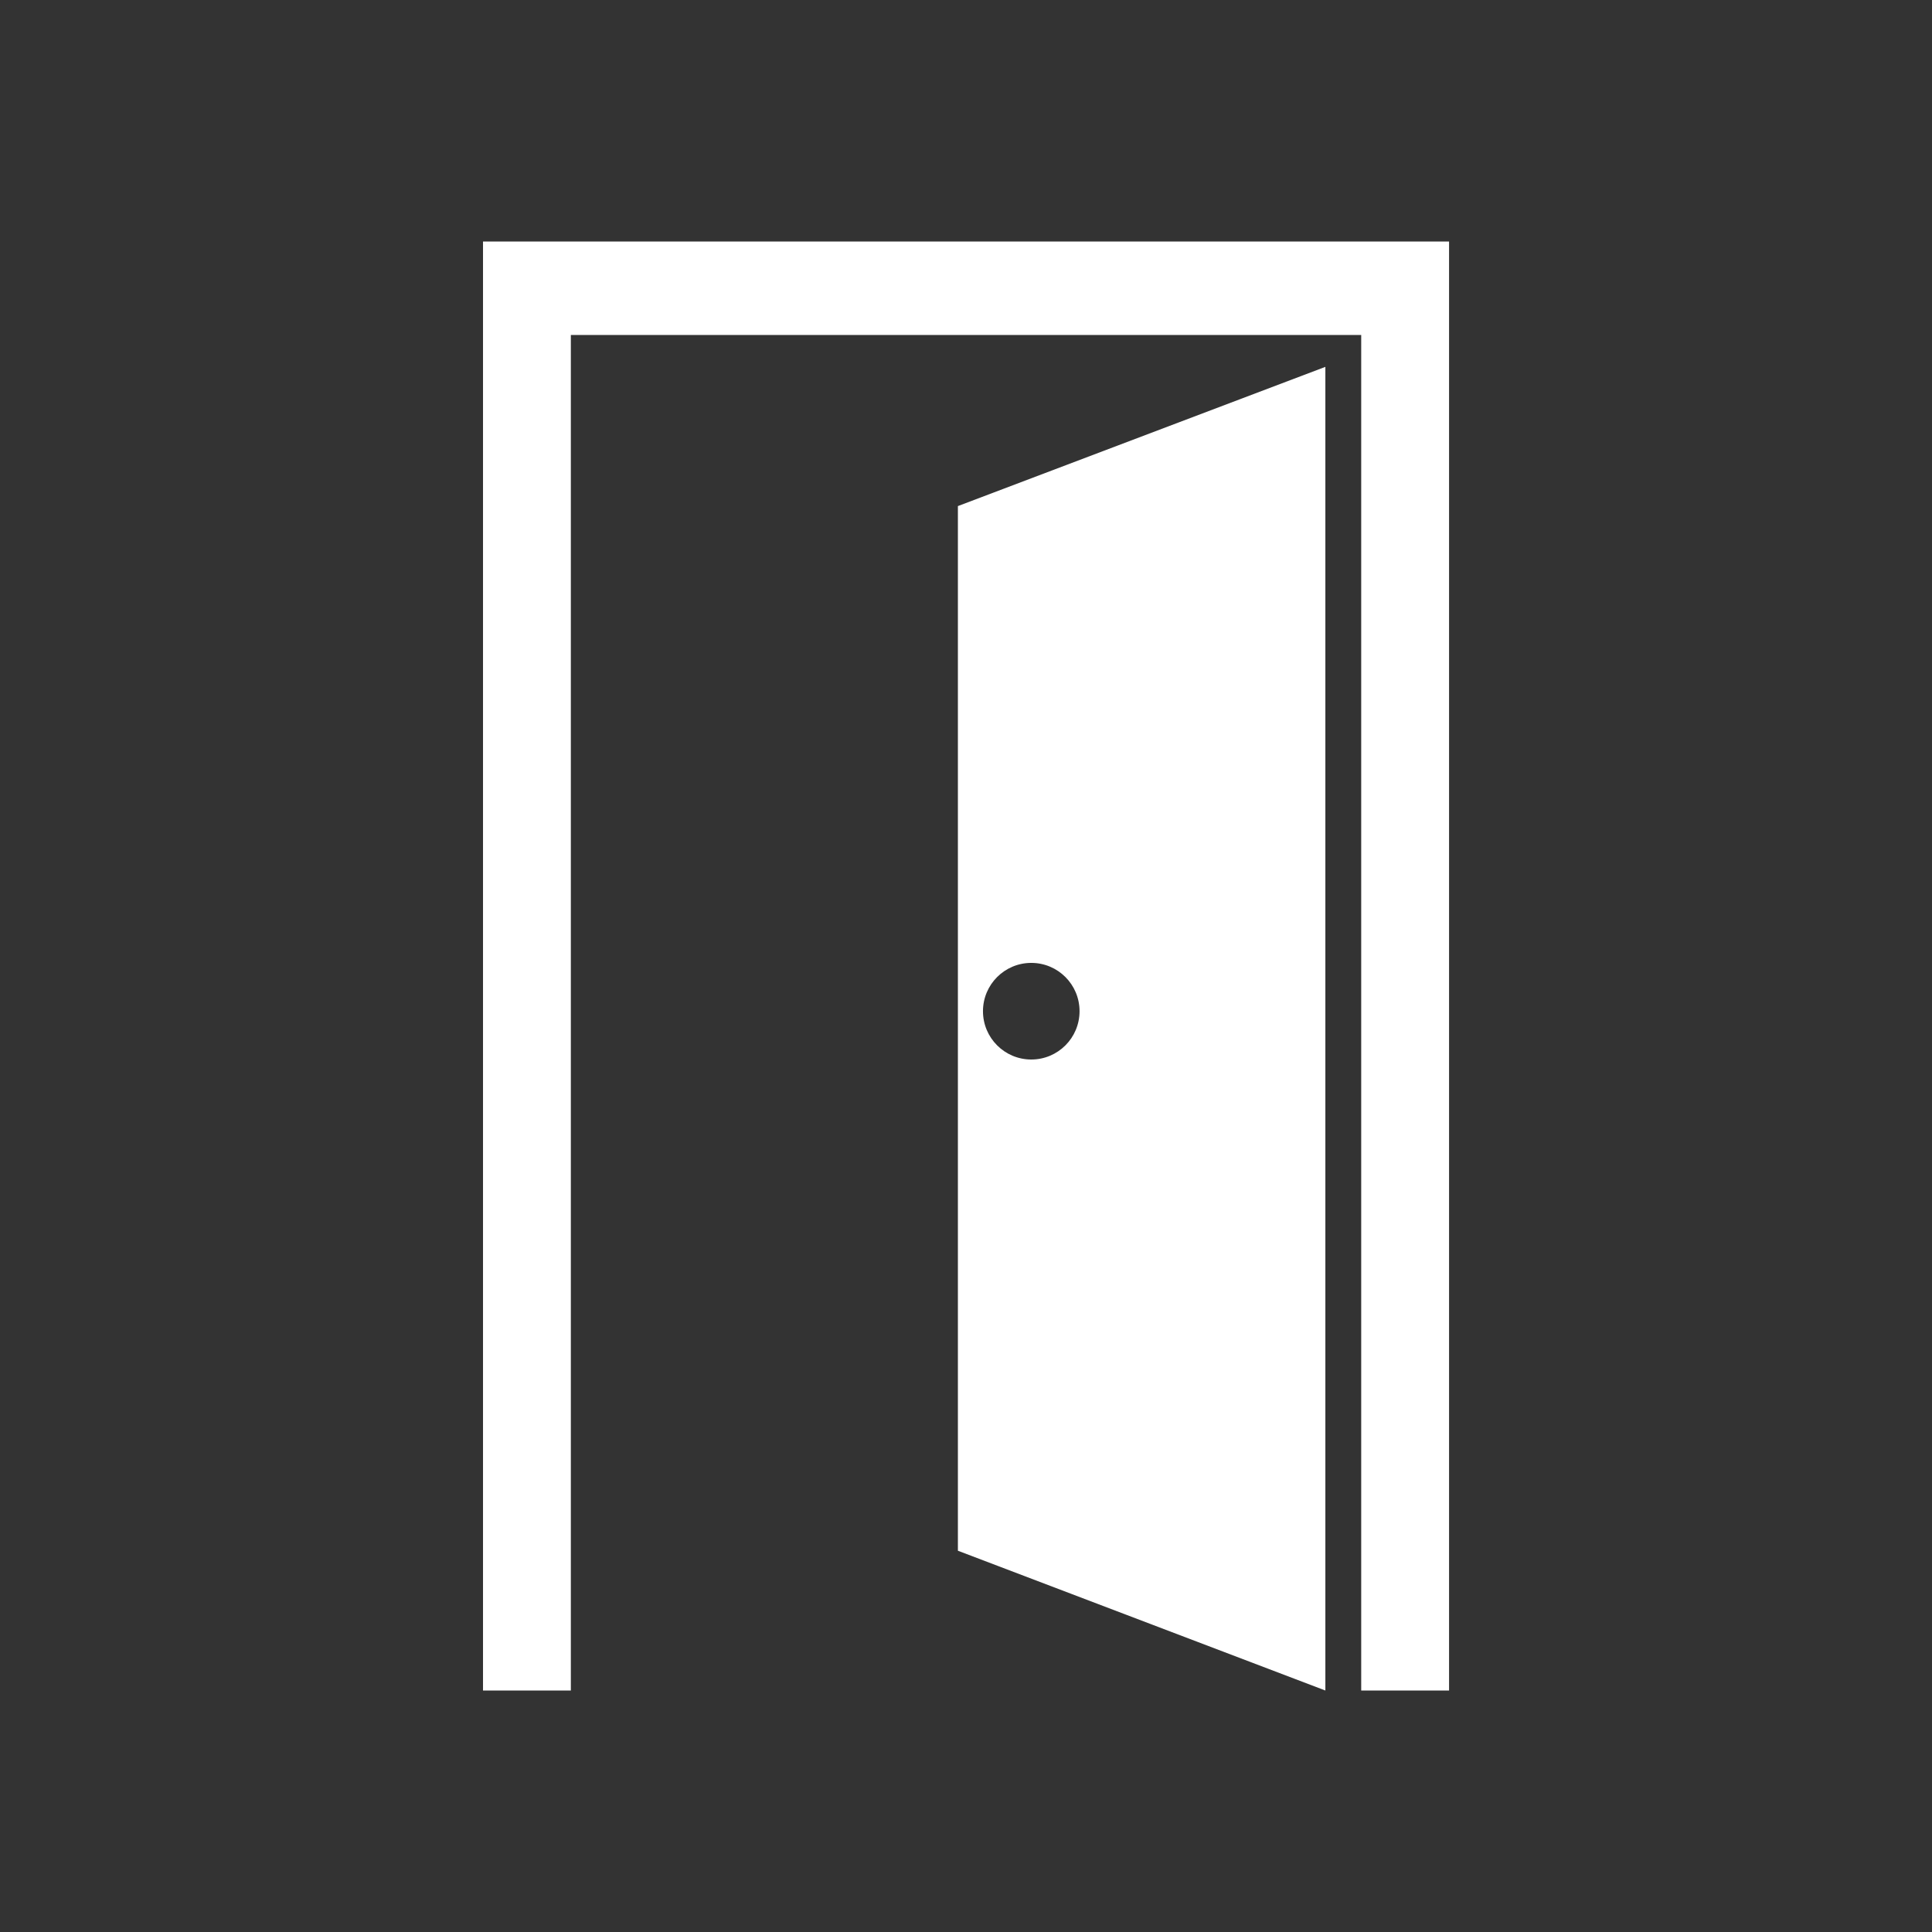 <?xml version="1.0" encoding="utf-8"?>
<!-- Generator: Adobe Illustrator 16.0.0, SVG Export Plug-In . SVG Version: 6.00 Build 0)  -->
<!DOCTYPE svg PUBLIC "-//W3C//DTD SVG 1.1//EN" "http://www.w3.org/Graphics/SVG/1.1/DTD/svg11.dtd">
<svg version="1.1" id="Calque_1" xmlns="http://www.w3.org/2000/svg" xmlns:xlink="http://www.w3.org/1999/xlink" x="0px" y="0px"
	 width="136.061px" height="136.061px" viewBox="0 0 136.061 136.061" enable-background="new 0 0 136.061 136.061"
	 xml:space="preserve">
<rect x="0" y="0" width="136.061" height="136.061" fill="#333333" stroke="none"/>
<path fill="#FFFFFF" d="M98.956,17.008h-64.94v102.048h6.186c0,0,0-89.312,0-95.464c5.287,0,50.375,0,55.661,0
	c0,6.152,0,95.464,0,95.464h6.187V17.008H98.956z"/>
<path fill="#FFFFFF" d="M67.46,35.641v73.569l25.879,9.844V25.836L67.46,35.641z M72.628,74.616c-1.879,0-3.402-1.523-3.402-3.402
	s1.523-3.402,3.402-3.402s3.399,1.523,3.399,3.402S74.507,74.616,72.628,74.616z"/>
</svg>
